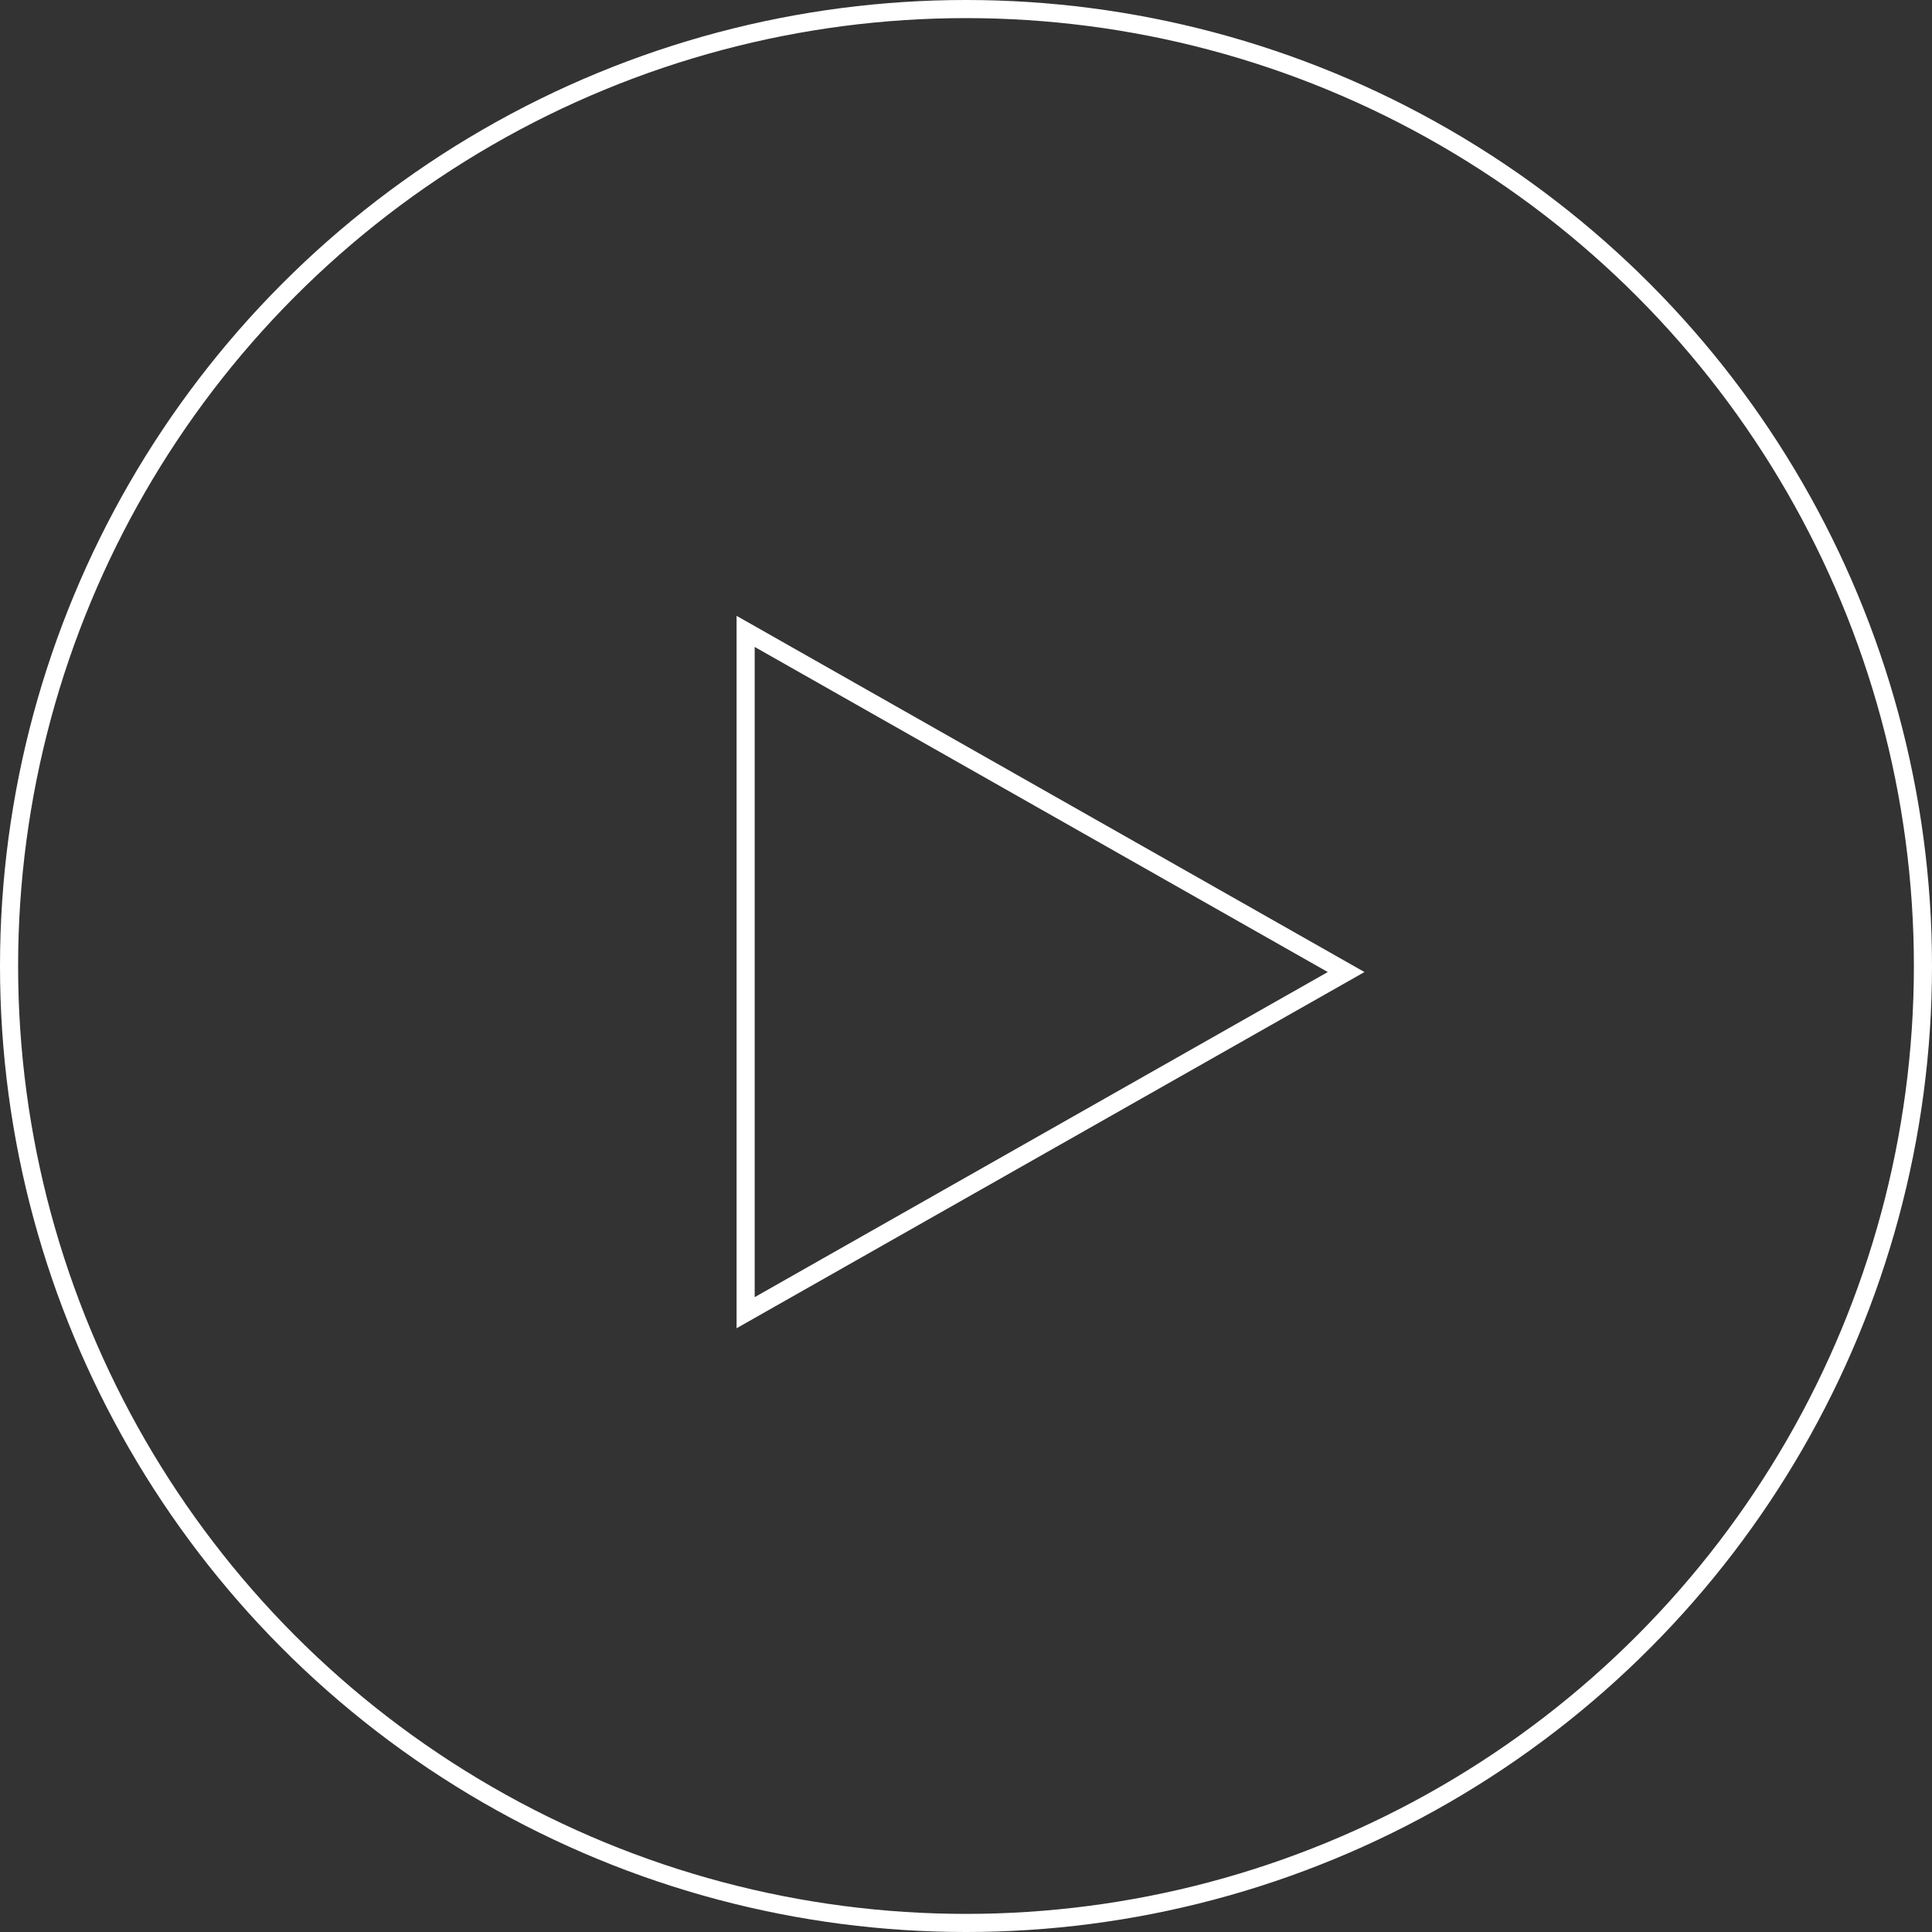 <svg xmlns="http://www.w3.org/2000/svg" width="160" height="160" viewBox="0 0 160 160">
  <rect x="0" y="0" width="160" height="160" fill="#333333" stroke="none"/>
  <g id="Group_26328" data-name="Group 26328" transform="translate(-503.583 -4716.583)">
    <g id="Ellipse_2" data-name="Ellipse 2" transform="translate(503.583 4716.583)" fill="rgba(255,255,255,0)" stroke="#fff" stroke-width="1.5">
      <circle cx="80" cy="80" r="80" stroke="none"/>
      <circle cx="80" cy="80" r="79.25" fill="none"/>
    </g>
    <g id="Polygon_1" data-name="Polygon 1" transform="translate(616.583 4767.583) rotate(90)" fill="rgba(255,255,255,0)">
      <path d="M 57.712 51.25 L 1.288 51.25 L 29.5 1.52 L 57.712 51.25 Z" stroke="none"/>
      <path d="M 29.5 3.04 L 2.576 50.5 L 56.424 50.5 L 29.5 3.04 M 29.5 0 L 59 52 L 0 52 L 29.5 0 Z" stroke="none" fill="#fff"/>
    </g>
  </g>
</svg>
